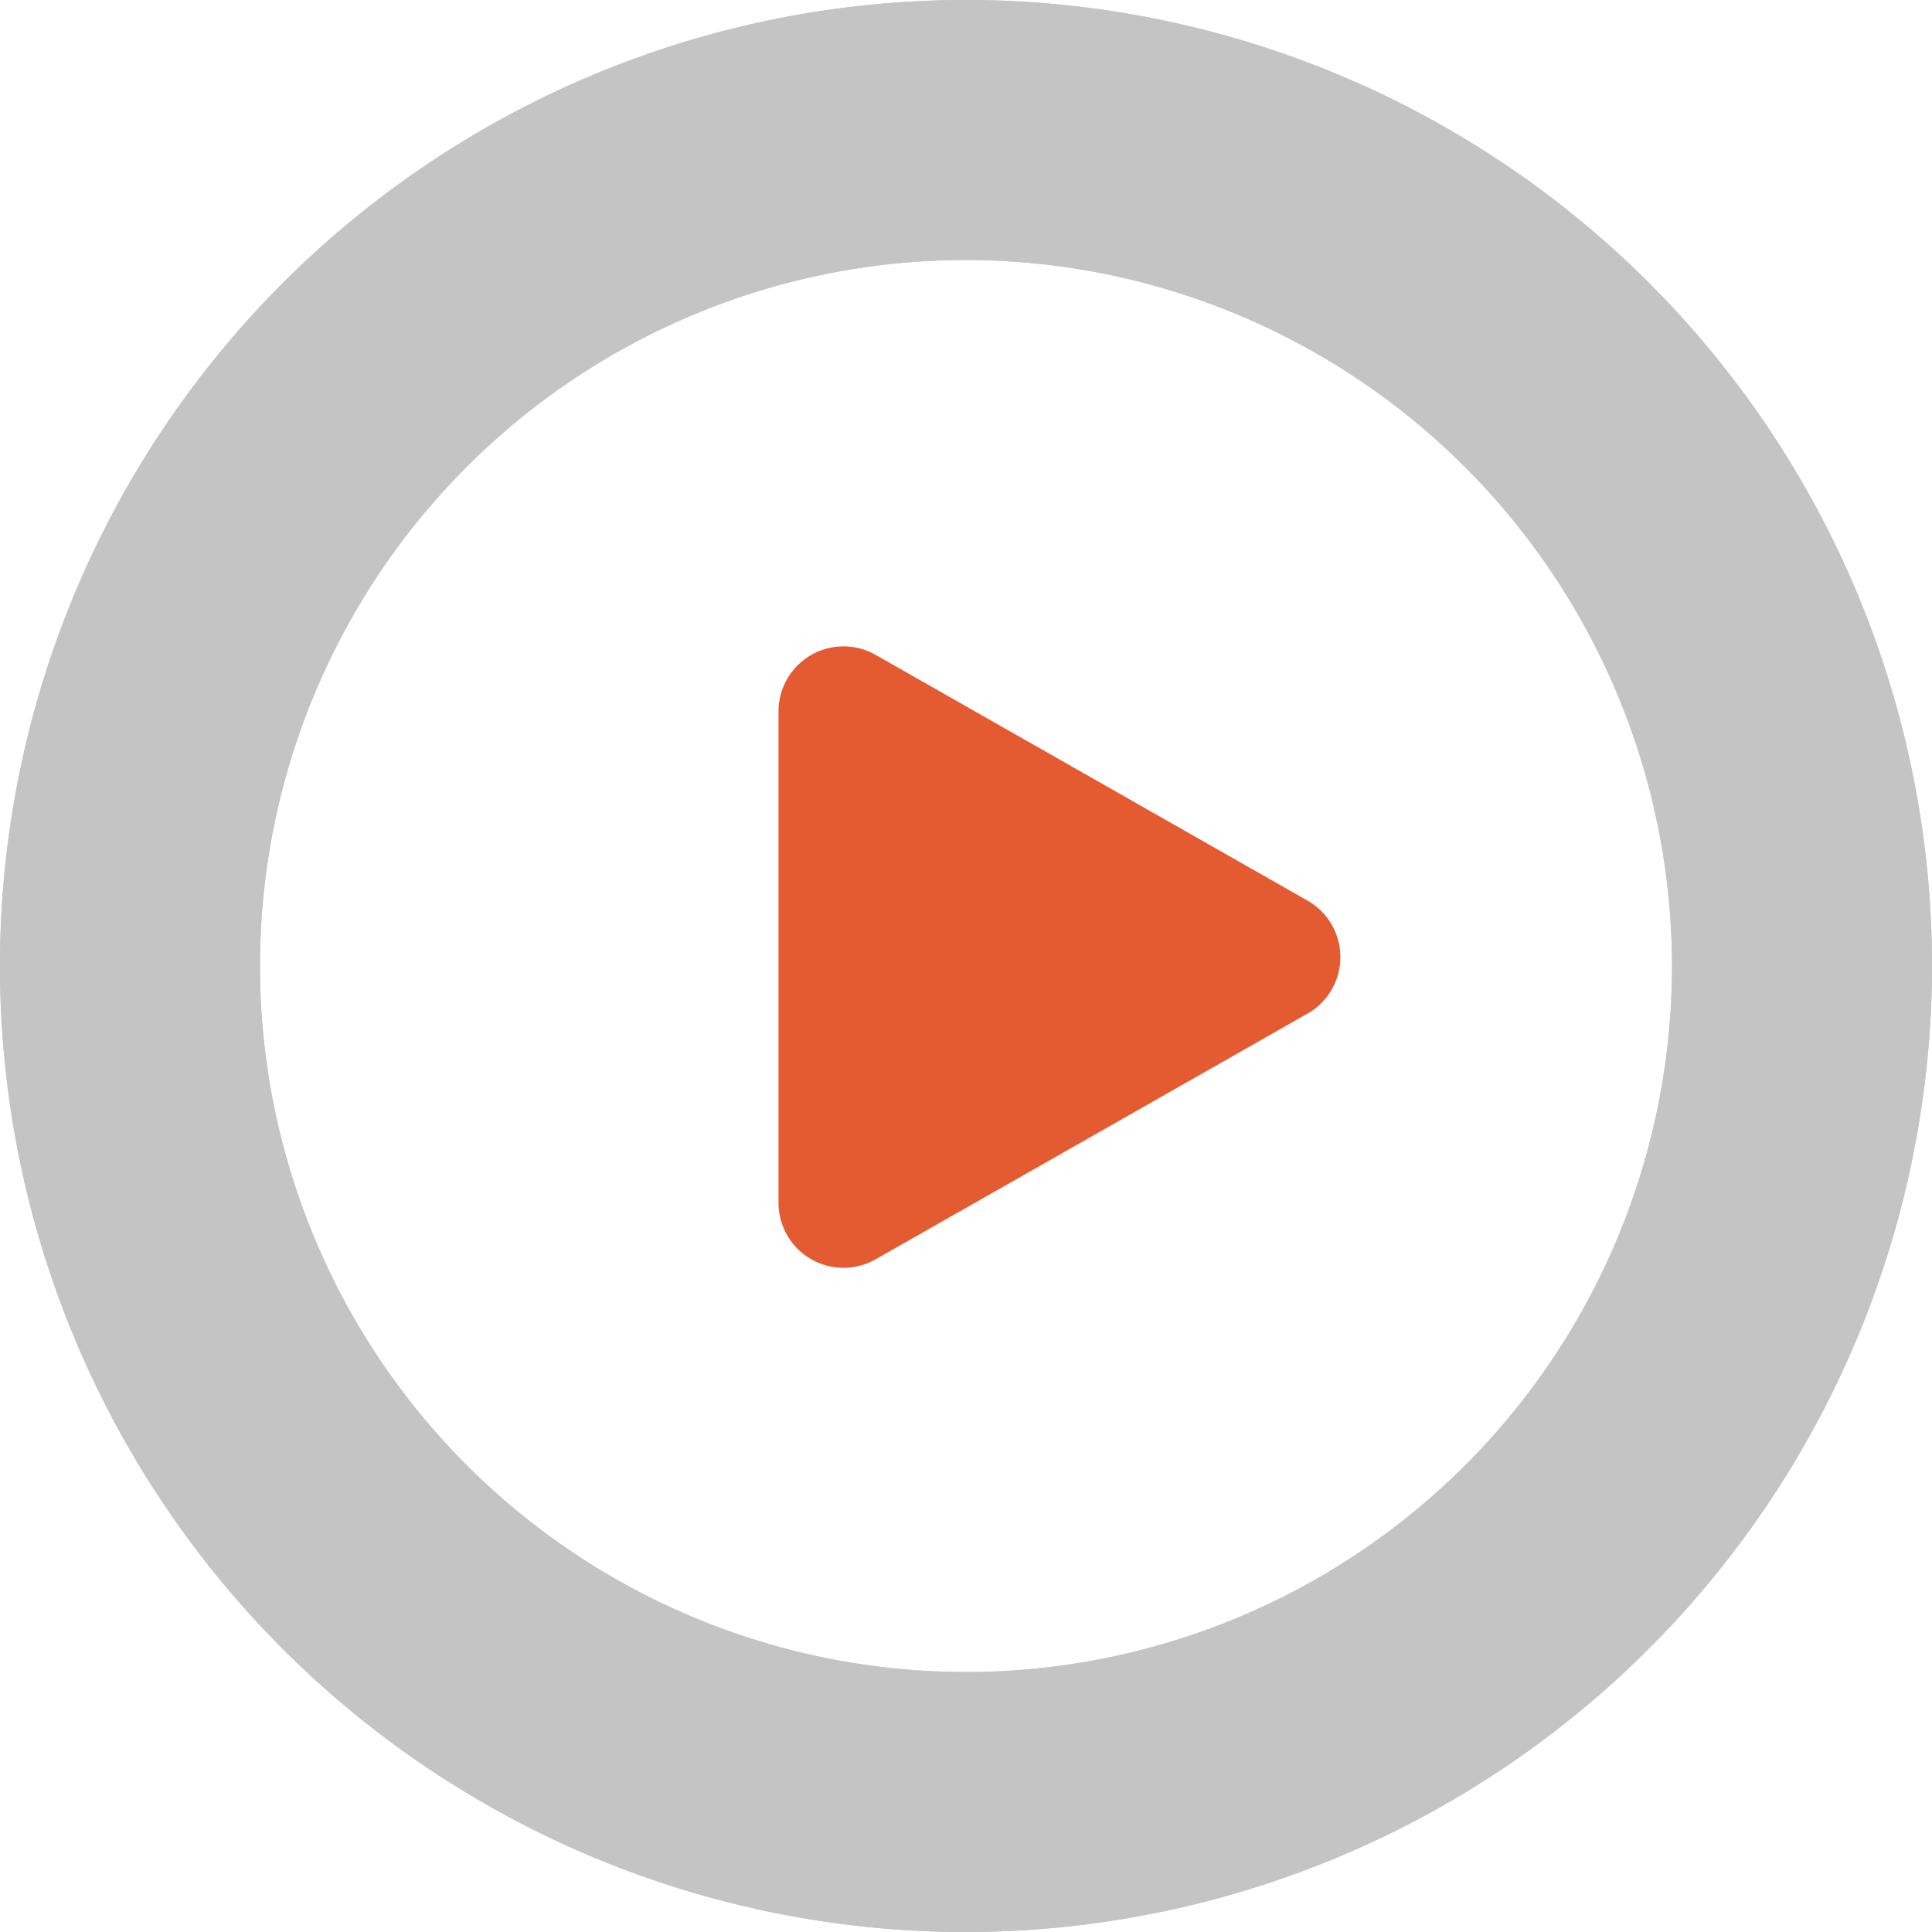 <svg xmlns="http://www.w3.org/2000/svg" width="89.175" height="89.176" viewBox="0 0 89.175 89.176">
  <g id="Group_155424" data-name="Group 155424" transform="translate(15875.934 19443.406)">
    <g id="Group_143452" data-name="Group 143452" transform="translate(-16576.33 -22038.547)">
      <g id="Group_7739" data-name="Group 7739">
        <path id="Path_2517" data-name="Path 2517" d="M744.983,2684.317a44.588,44.588,0,1,1,44.588-44.588A44.638,44.638,0,0,1,744.983,2684.317Zm0-77.176a32.588,32.588,0,1,0,32.588,32.588A32.625,32.625,0,0,0,744.983,2607.141Z" fill="#c4c4c4"/>
      </g>
    </g>
    <g id="Group_143454" data-name="Group 143454" transform="translate(-16576.33 -22038.547)">
      <g id="Group_7739-2" data-name="Group 7739">
        <path id="Path_2517-2" data-name="Path 2517" d="M744.983,2684.317a44.588,44.588,0,1,1,44.588-44.588A44.638,44.638,0,0,1,744.983,2684.317Zm0-77.176a32.588,32.588,0,1,0,32.588,32.588A32.625,32.625,0,0,0,744.983,2607.141Z" fill="#c4c4c4"/>
      </g>
    </g>
    <path id="Polygon_4" data-name="Polygon 4" d="M13.893,4.583a3,3,0,0,1,5.215,0L30.449,24.516A3,3,0,0,1,27.842,29H5.158a3,3,0,0,1-2.607-4.484Z" transform="translate(-15811 -19415.73) rotate(90)" fill="#e45a31"/>
  </g>
</svg>
